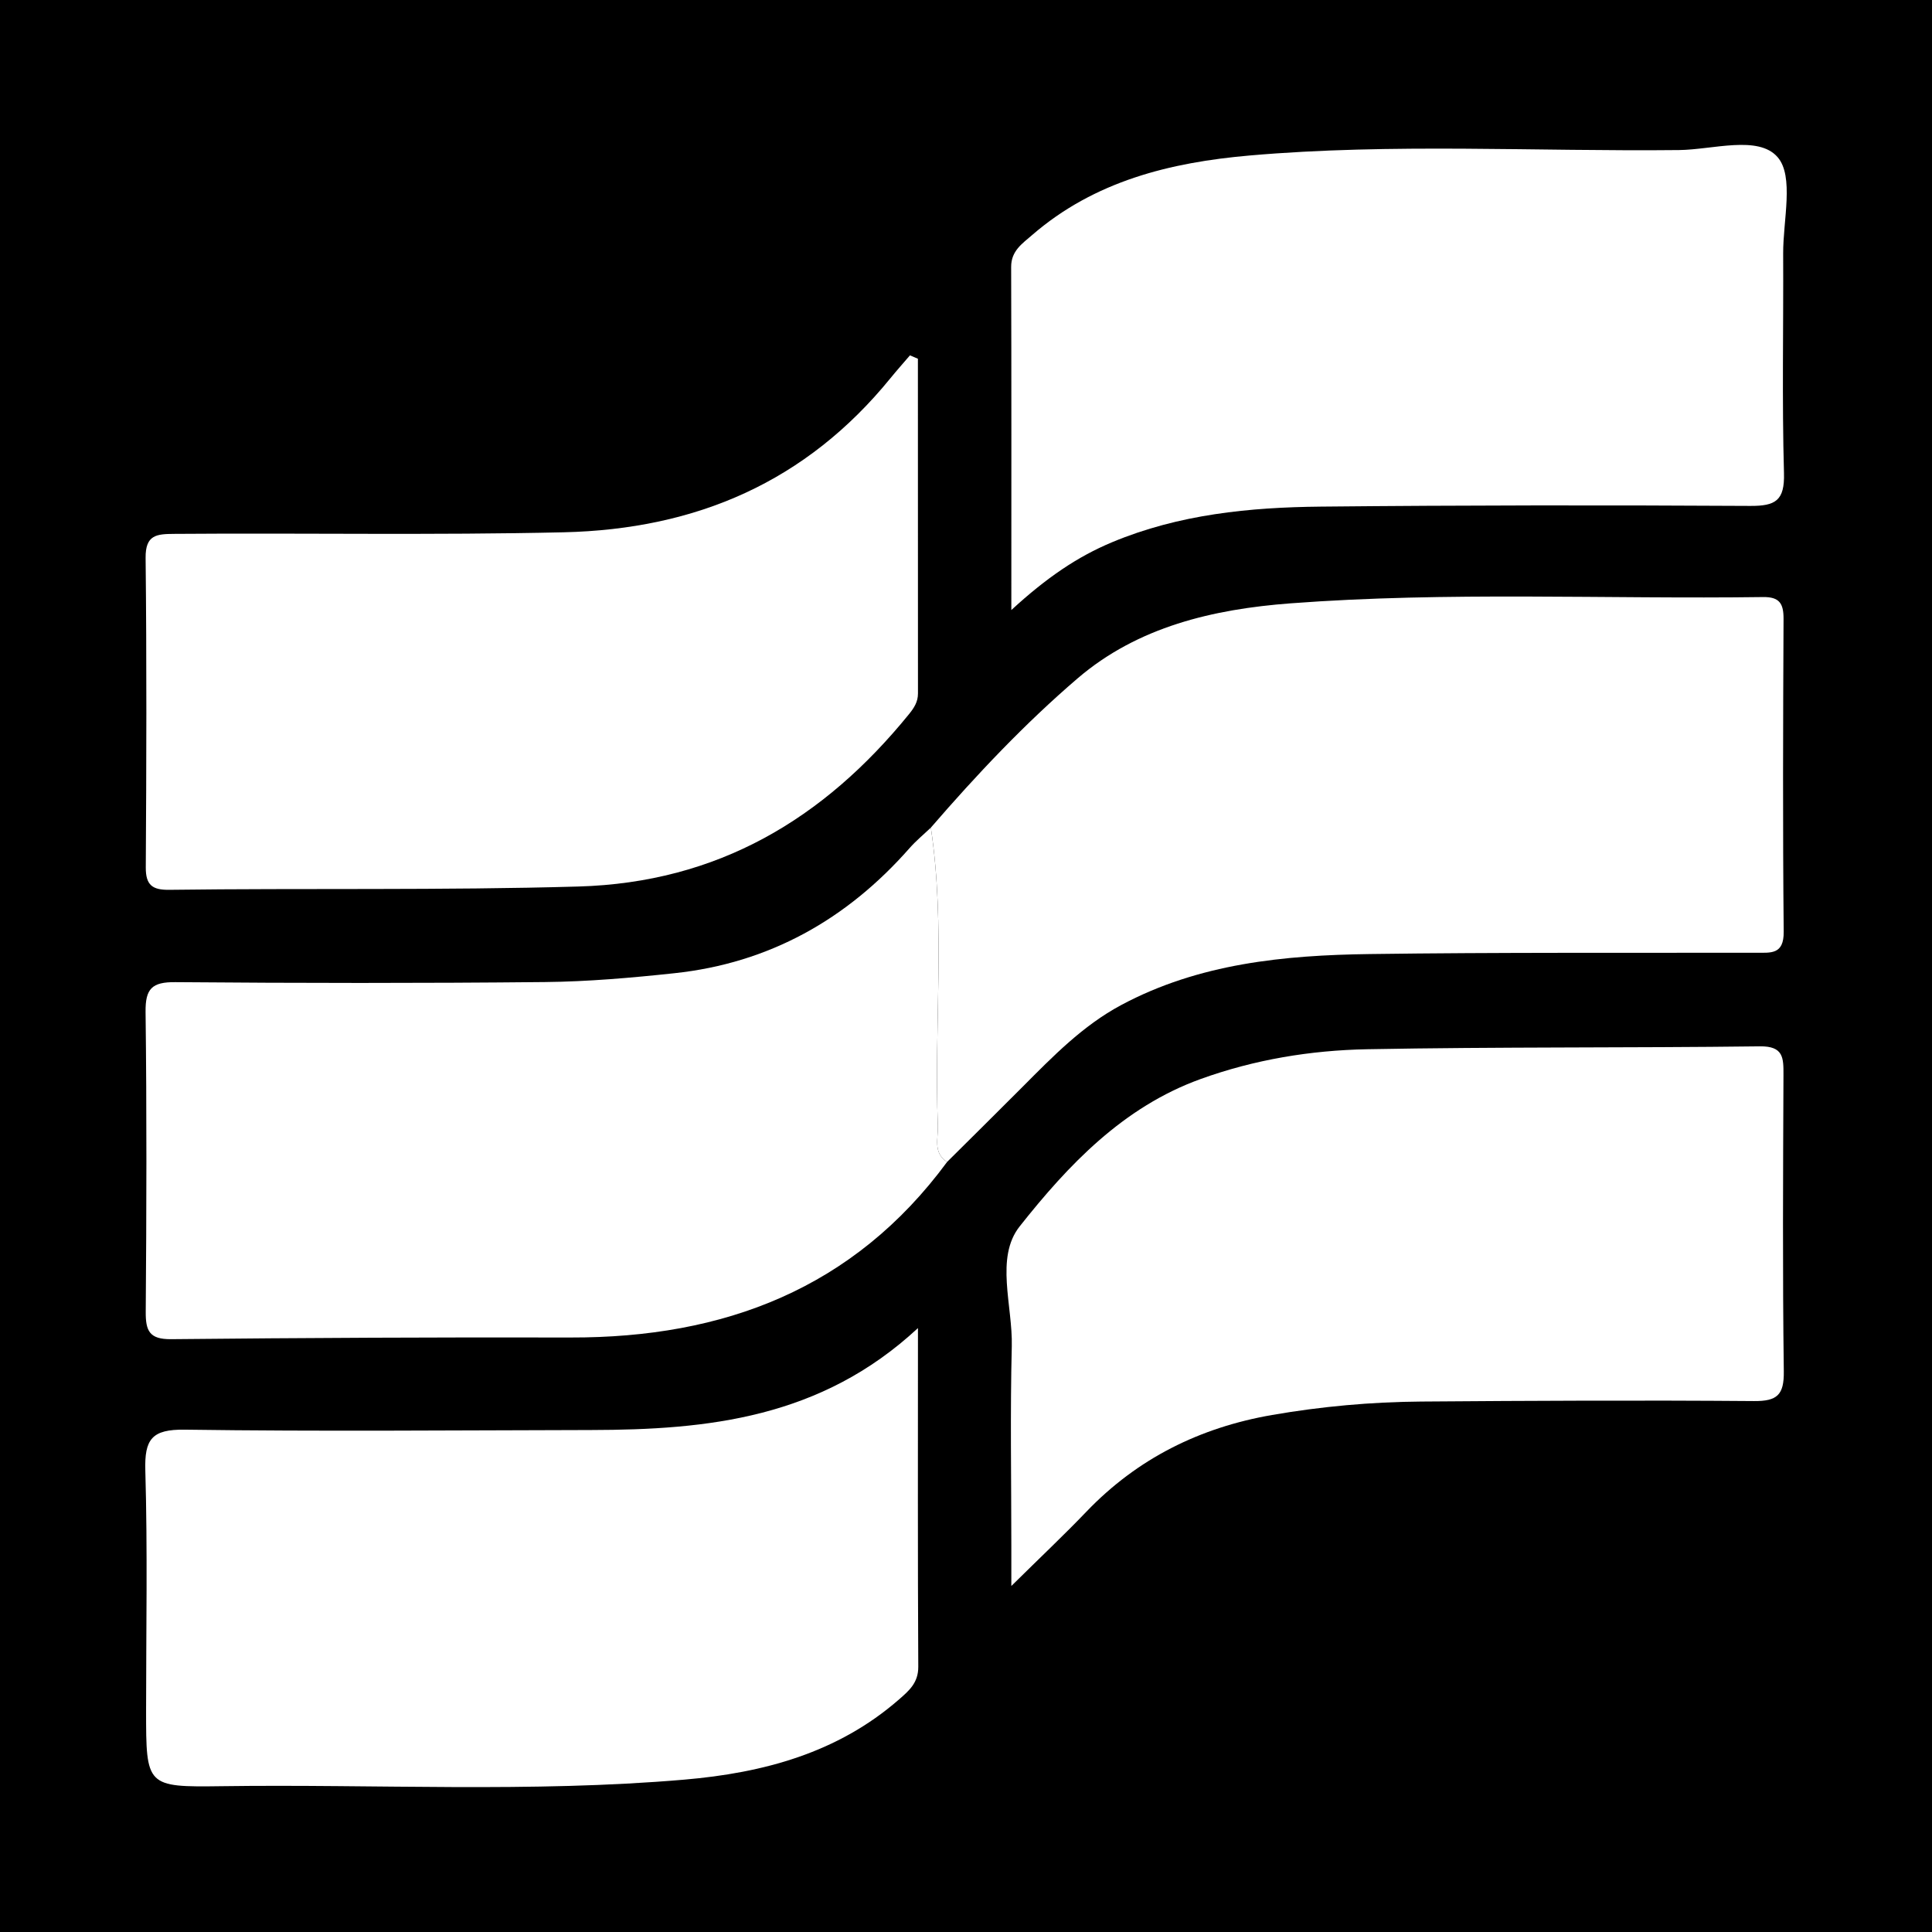 <?xml version="1.0" encoding="utf-8"?>
<!-- Generator: Adobe Illustrator 17.0.0, SVG Export Plug-In . SVG Version: 6.00 Build 0)  -->
<!DOCTYPE svg PUBLIC "-//W3C//DTD SVG 1.1//EN" "http://www.w3.org/Graphics/SVG/1.1/DTD/svg11.dtd">
<svg version="1.1" id="Layer_1" xmlns="http://www.w3.org/2000/svg" xmlns:xlink="http://www.w3.org/1999/xlink" x="0px" y="0px"
	 width="200px" height="200px" viewBox="0 0 200 200" enable-background="new 0 0 200 200" xml:space="preserve">
<rect width="200" height="200"/>
<g>
	<path fill="#FFFFFF" d="M96.361,85.676c4.732-5.474,9.711-10.752,15.185-15.446c6.245-5.355,14.051-7.169,22.056-7.773
		c16.284-1.23,32.605-0.426,48.909-0.65c1.698-0.023,2.129,0.671,2.121,2.255c-0.051,10.798-0.087,21.597,0.016,32.394
		c0.023,2.4-1.36,2.168-2.882,2.171c-13.325,0.026-26.651-0.046-39.974,0.136c-8.878,0.121-17.678,0.974-25.727,5.28
		c-3.981,2.13-7.083,5.328-10.222,8.48c-2.589,2.6-5.201,5.177-7.803,7.763c-1.483-0.957-0.901-2.468-0.953-3.768
		C96.675,106.243,97.898,95.928,96.361,85.676z"/>
	<path fill="#FFFFFF" d="M96.361,85.676c1.537,10.251,0.314,20.567,0.728,30.843c0.052,1.3-0.53,2.81,0.953,3.768
		c-9.685,13.143-23.108,18.208-38.967,18.171c-13.788-0.033-27.578,0.036-41.366,0.173c-2.241,0.022-2.639-0.857-2.623-2.842
		c0.08-10.342,0.111-20.685-0.017-31.026c-0.03-2.419,0.662-3.113,3.082-3.092c12.754,0.106,25.511,0.118,38.265-0.01
		c4.47-0.045,8.951-0.44,13.401-0.915c9.82-1.048,17.848-5.569,24.337-12.946C94.825,87.037,95.622,86.382,96.361,85.676z"/>
	<path fill="#FFFFFF" d="M104.693,63.151c0-12.597,0.017-24.057-0.019-35.517c-0.005-1.657,1.131-2.4,2.162-3.294
		c6.467-5.604,14.317-7.529,22.537-8.244c14.789-1.287,29.619-0.4,44.43-0.562c3.51-0.038,8.204-1.567,10.208,0.727
		c1.734,1.984,0.565,6.555,0.582,9.983c0.037,7.581-0.127,15.167,0.084,22.742c0.079,2.832-0.872,3.401-3.495,3.386
		c-14.817-0.085-29.636-0.074-44.453,0.073c-7.368,0.073-14.685,0.797-21.599,3.683C111.522,57.634,108.322,59.817,104.693,63.151z"
		/>
	<path fill="#FFFFFF" d="M95.027,137.482c0,12.328-0.03,23.695,0.033,35.062c0.009,1.651-0.948,2.469-1.99,3.378
		c-6.363,5.554-14.07,7.604-22.212,8.304c-15.943,1.37-31.928,0.457-47.893,0.68c-7.841,0.109-7.842,0.022-7.842-7.848
		c0-8.274,0.159-16.552-0.079-24.819c-0.094-3.25,0.661-4.288,4.095-4.24c14.016,0.195,28.036,0.065,42.055,0.037
		C73.252,148.011,84.977,146.821,95.027,137.482z"/>
	<path fill="#FFFFFF" d="M104.693,164.181c0-1.929,0-3.028,0-4.126c0-6.894-0.126-13.791,0.047-20.68
		c0.106-4.191-1.748-9.181,0.817-12.421c5.019-6.34,10.699-12.353,18.732-15.254c5.578-2.014,11.373-2.972,17.225-3.083
		c13.553-0.255,27.112-0.13,40.667-0.3c2.461-0.031,2.45,1.201,2.443,2.972c-0.042,10.225-0.098,20.452,0.035,30.676
		c0.032,2.436-0.685,3.092-3.086,3.073c-11.488-0.091-22.978-0.038-34.467,0.05c-5.171,0.04-10.324,0.507-15.423,1.392
		c-7.459,1.294-13.934,4.492-19.219,10.009C110.171,158.883,107.754,161.16,104.693,164.181z"/>
	<path fill="#FFFFFF" d="M95.021,37.136c0,11.552-0.003,23.104,0.007,34.656c0.001,0.868-0.404,1.49-0.928,2.136
		c-8.836,10.884-19.822,17.429-34.218,17.844c-14.122,0.407-28.24,0.16-42.358,0.342c-1.728,0.022-2.444-0.466-2.432-2.324
		c0.067-10.677,0.098-21.356-0.018-32.032c-0.026-2.414,1.157-2.477,2.971-2.491c13.43-0.104,26.858,0.145,40.293-0.164
		c13.761-0.316,25.118-5.227,33.85-15.962c0.651-0.8,1.339-1.571,2.01-2.355C94.472,36.903,94.746,37.019,95.021,37.136z"/>
</g>
</svg>
